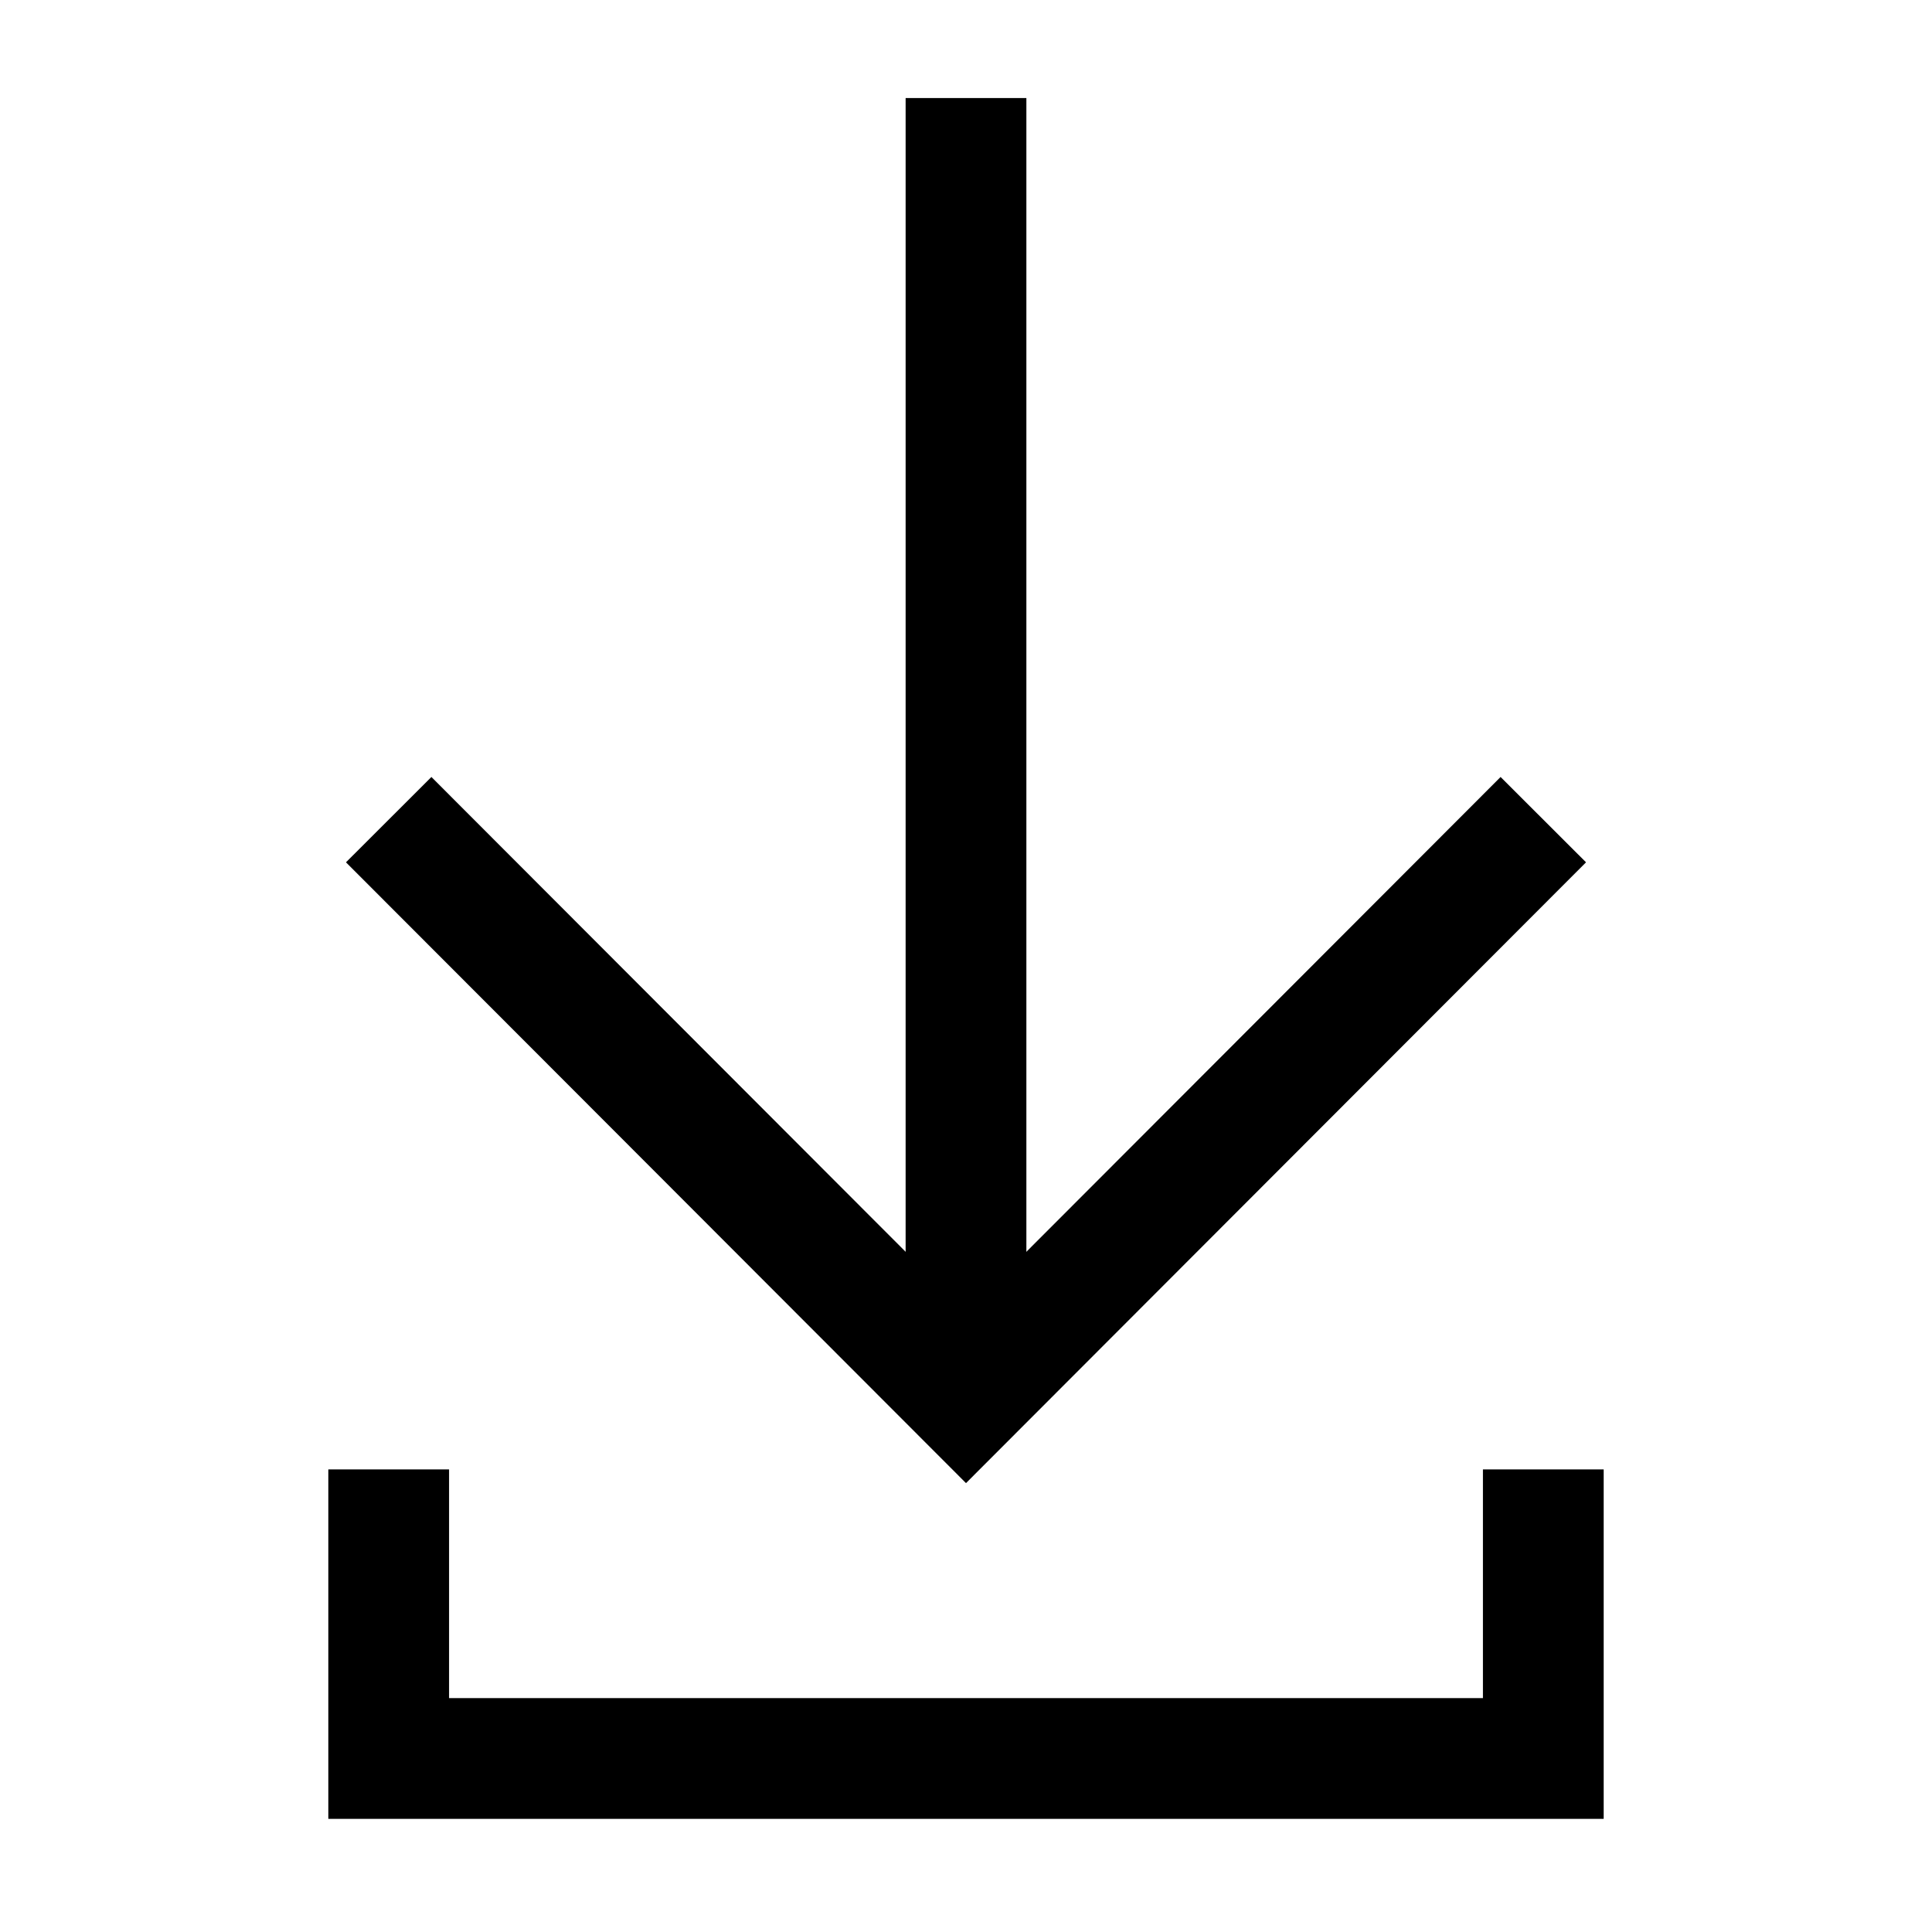 <svg id="Download-Arrow-Down--Streamline-Atlas" xmlns="http://www.w3.org/2000/svg" viewBox="-0.5 -0.5 16 16" height="16" width="16">
  <desc>
    Download Arrow Down Streamline Icon: https://streamlinehq.com
  </desc>
  <defs></defs>
  <path d="M7.5 11.075 7.5 0.312" fill="none" stroke="#000000" stroke-miterlimit="10" stroke-width="1"></path>
  <path d="M2.719 6.288 7.5 11.075l4.781 -4.787" fill="none" stroke="#000000" stroke-miterlimit="10" stroke-width="1"></path>
  <path d="m12.281 11.669 0 2.394 -9.562 0 0 -2.394" fill="none" stroke="#000000" stroke-miterlimit="10" stroke-width="1"></path>
</svg>